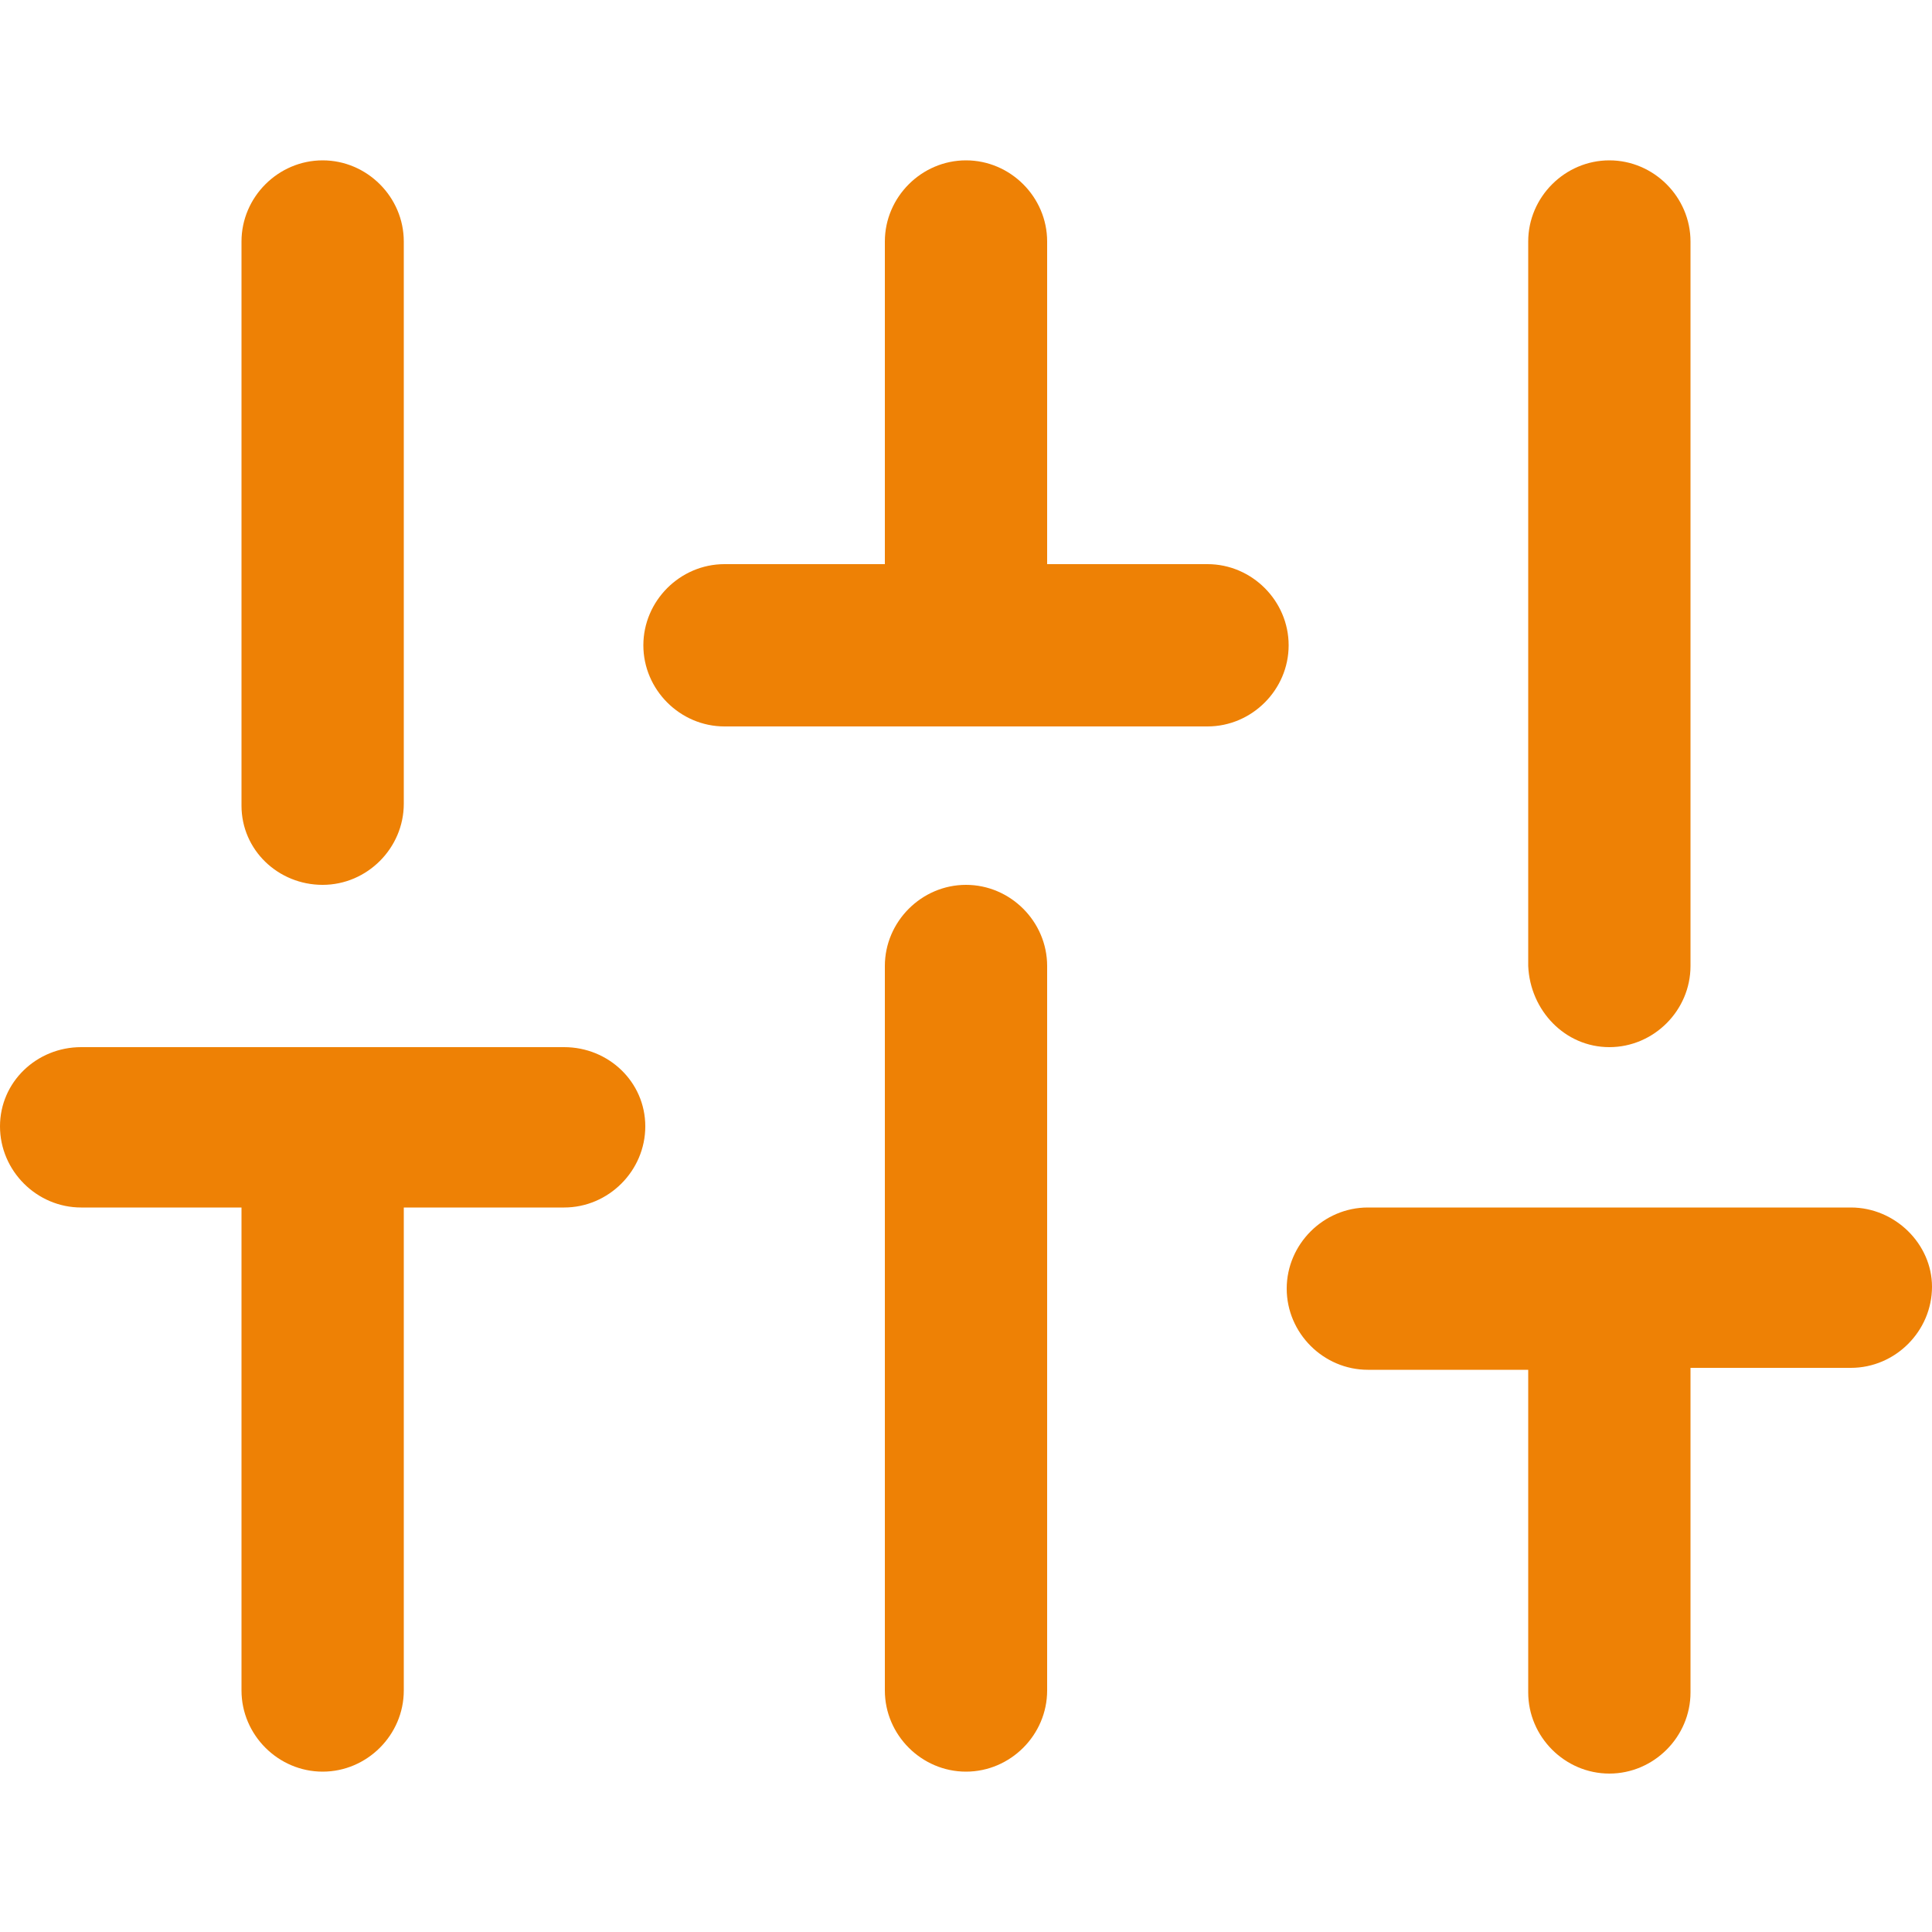<?xml version="1.0" encoding="UTF-8"?> <svg xmlns="http://www.w3.org/2000/svg" xmlns:xlink="http://www.w3.org/1999/xlink" version="1.1" id="Calque_1" x="0px" y="0px" viewBox="0 0 100 100" style="enable-background:new 0 0 100 100;" xml:space="preserve" width="50" height="50" fill="#EE8105"> <desc>Created with Sketch.</desc> <g> <path d="M16.7,45.8c2.3,0,4.2-1.9,4.2-4.2V12.5c0-2.3-1.9-4.2-4.2-4.2s-4.2,1.9-4.2,4.2v29.2C12.5,44,14.4,45.8,16.7,45.8z"></path> <path d="M50,45.8c-2.3,0-4.2,1.9-4.2,4.2v37.5c0,2.3,1.9,4.2,4.2,4.2s4.2-1.9,4.2-4.2V50C54.2,47.7,52.3,45.8,50,45.8z"></path> <path d="M83.3,54.2c2.3,0,4.2-1.9,4.2-4.2V12.5c0-2.3-1.9-4.2-4.2-4.2c-2.3,0-4.2,1.9-4.2,4.2V50C79.2,52.3,81,54.2,83.3,54.2z"></path> <path d="M29.2,54.2h-25C1.9,54.2,0,56,0,58.3s1.9,4.2,4.2,4.2h8.3v25c0,2.3,1.9,4.2,4.2,4.2s4.2-1.9,4.2-4.2v-25h8.3 c2.3,0,4.2-1.9,4.2-4.2S31.5,54.2,29.2,54.2z"></path> <path d="M62.5,29.2h-8.3V12.5c0-2.3-1.9-4.2-4.2-4.2s-4.2,1.9-4.2,4.2v16.7h-8.3c-2.3,0-4.2,1.9-4.2,4.2s1.9,4.2,4.2,4.2h25 c2.3,0,4.2-1.9,4.2-4.2S64.8,29.2,62.5,29.2z"></path> <path d="M95.8,62.5h-25c-2.3,0-4.2,1.9-4.2,4.2c0,2.3,1.9,4.2,4.2,4.2h8.3v16.7c0,2.3,1.9,4.2,4.2,4.2c2.3,0,4.2-1.9,4.2-4.2V70.8 h8.3c2.3,0,4.2-1.9,4.2-4.2C100,64.4,98.1,62.5,95.8,62.5z"></path> </g> </svg> 